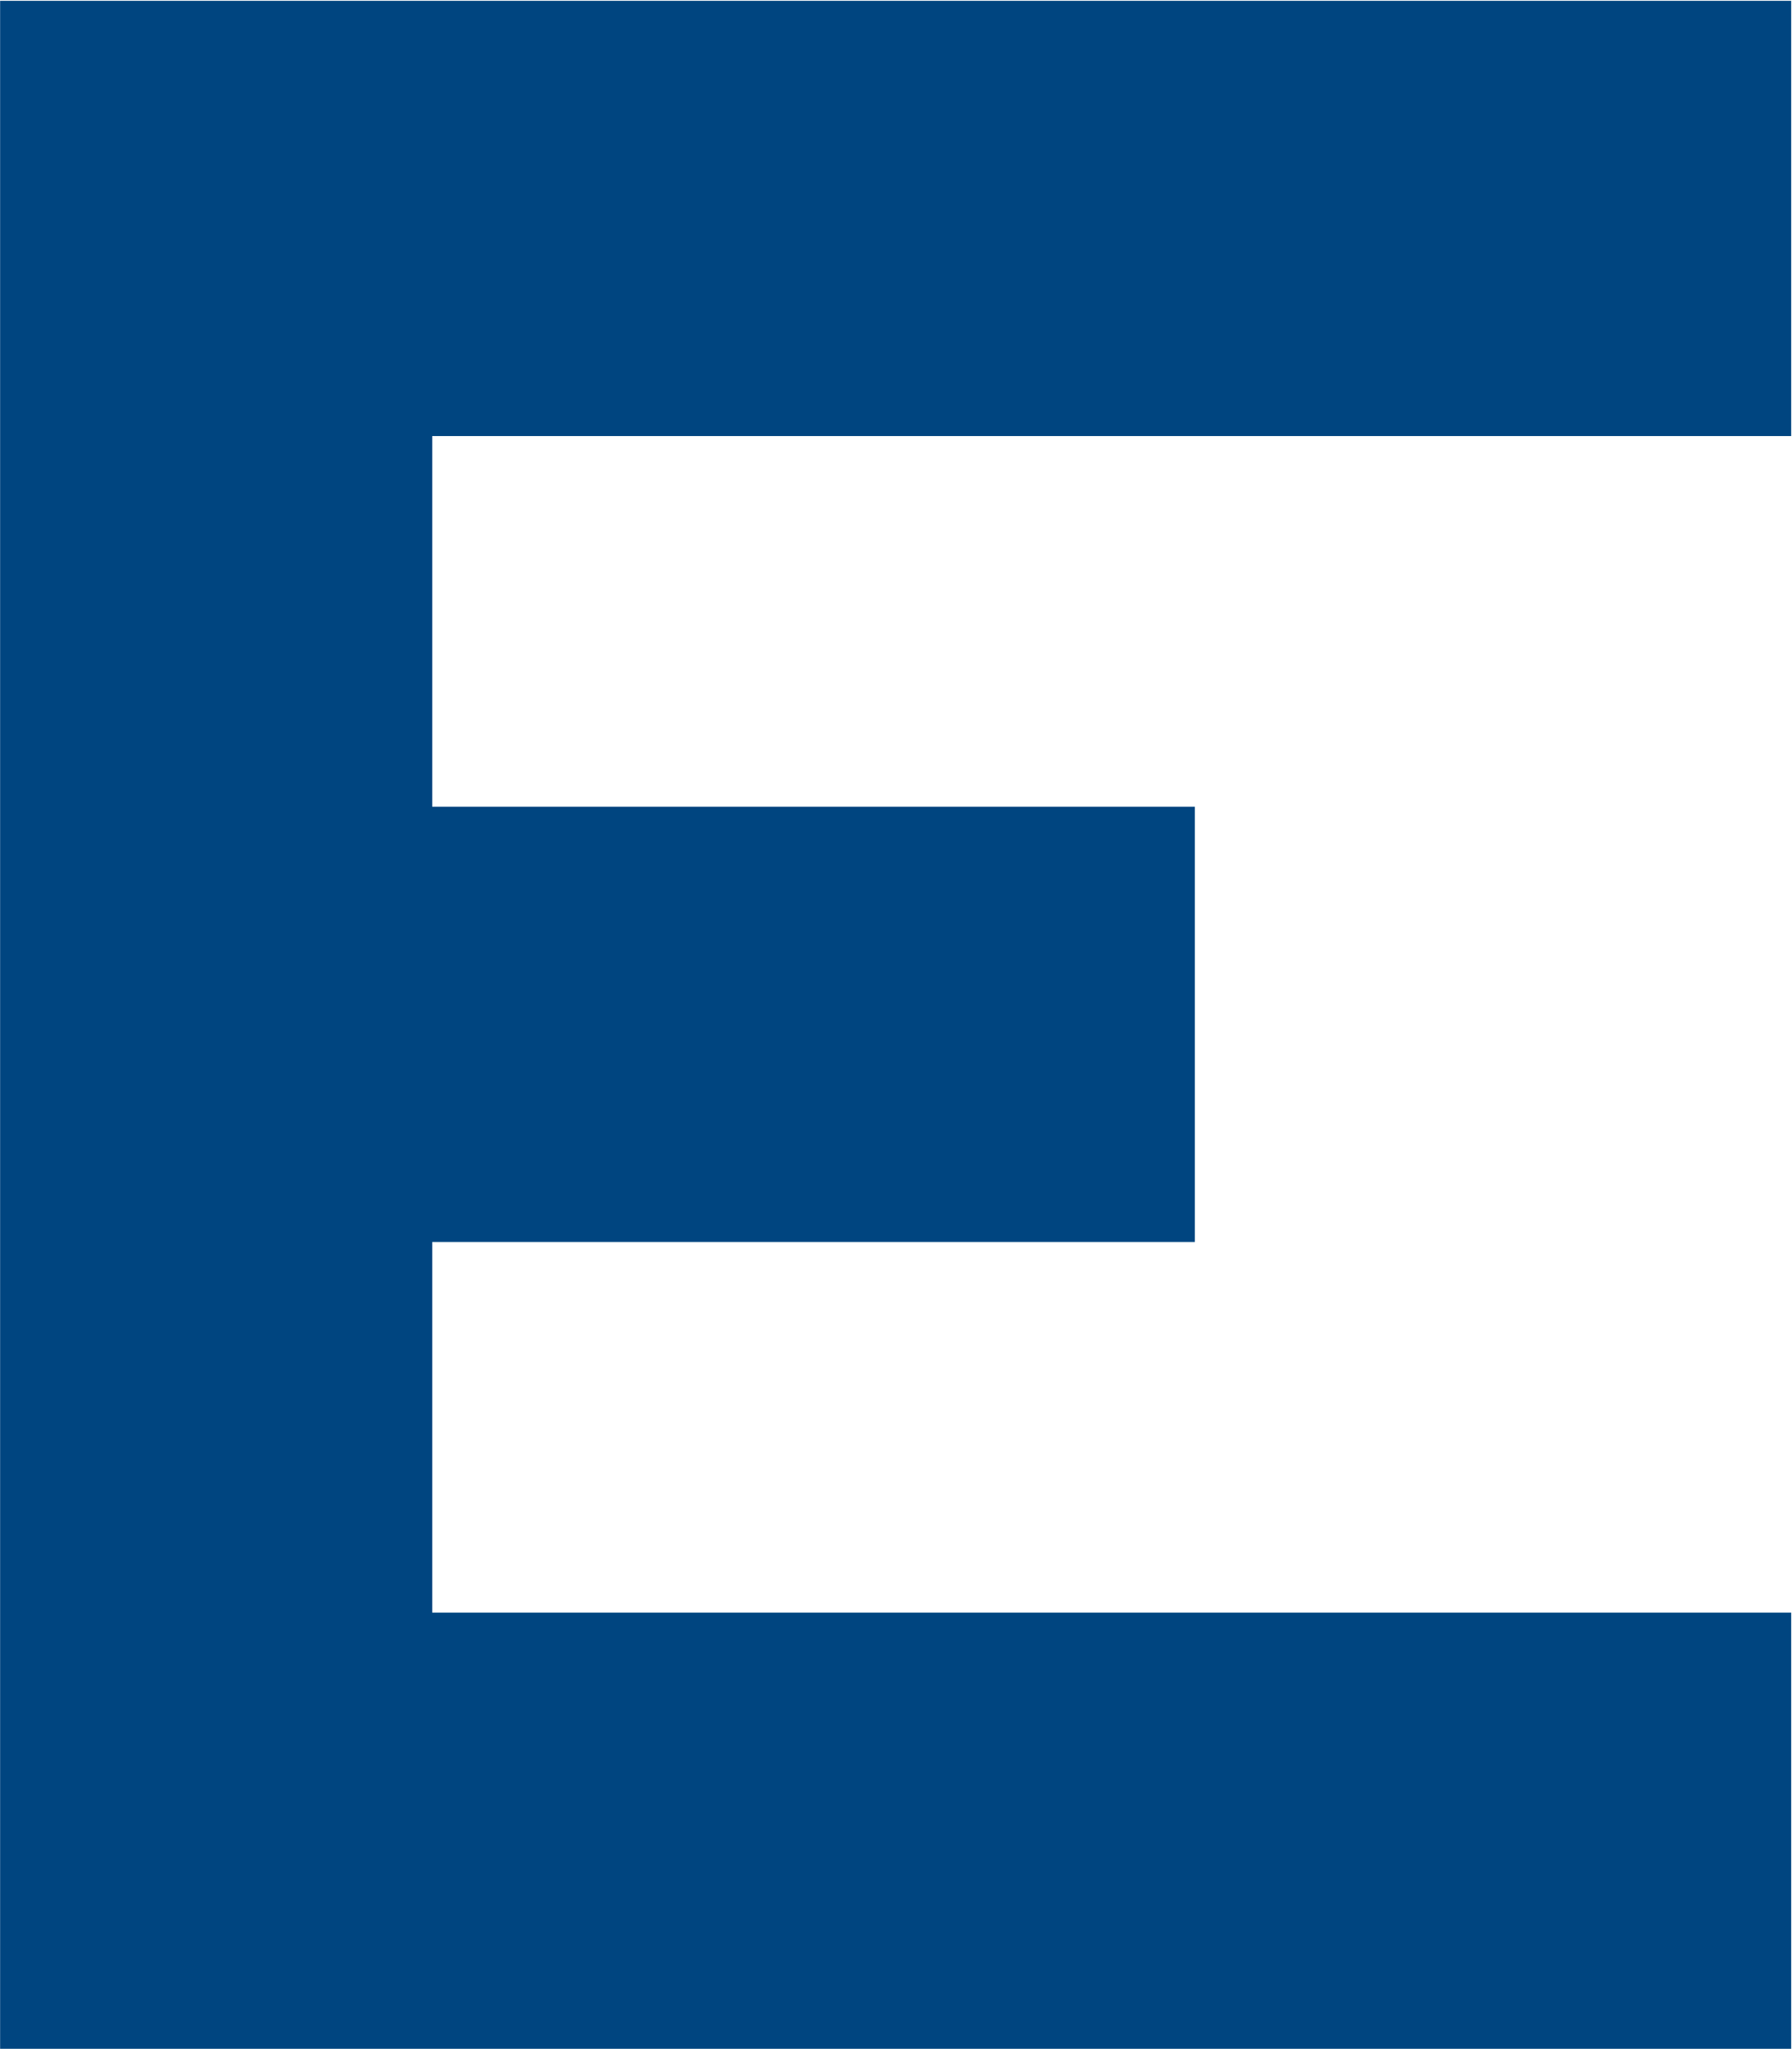 <svg version="1.2" xmlns="http://www.w3.org/2000/svg" viewBox="0 0 1546 1767" width="1546" height="1767">
	<title>EIOF</title>
	<style>
		.s0 { fill: #004580 } 
	</style>
	<g>
		<path class="s0" d="m0.1 0.7h1545.2v375.3h-1172.4v319.6h657.9v375.3h-657.9v319.6h1172.4v376.1h-1545.2z"/>
	</g>
</svg>